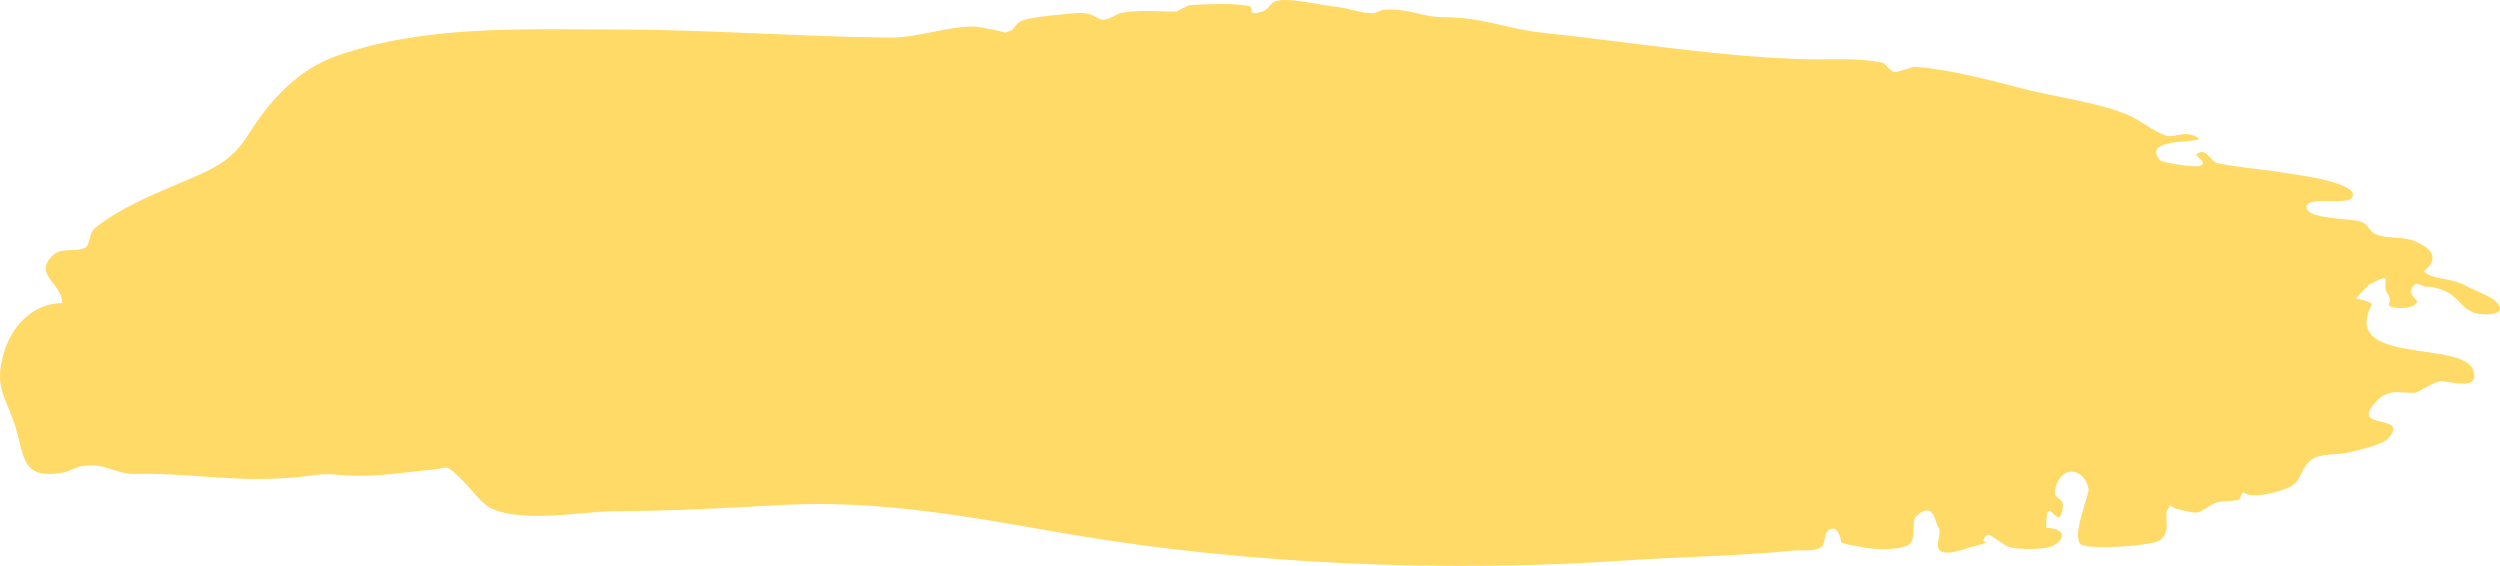 <?xml version="1.0" encoding="UTF-8"?><svg xmlns="http://www.w3.org/2000/svg" xmlns:xlink="http://www.w3.org/1999/xlink" height="113.2" preserveAspectRatio="xMidYMid meet" version="1.0" viewBox="0.0 0.0 500.0 113.2" width="500.0" zoomAndPan="magnify"><defs><clipPath id="a"><path d="M 0 0 L 500 0 L 500 113.18 L 0 113.18 Z M 0 0"/></clipPath></defs><g><g clip-path="url(#a)" id="change1_1"><path d="M 499.16 60.285 C 498.051 59.176 494.688 58.02 492.965 57.043 C 490.34 55.555 486.508 55.988 484.742 54.281 C 488.215 51.492 486.047 49.562 482.945 48.246 C 480.605 47.25 477.789 47.801 475.398 46.945 C 473.613 46.305 473.945 44.91 472.062 44.309 C 470.016 43.652 461.941 43.84 461.363 41.73 C 460.598 38.938 469.25 41.125 470.355 39.613 C 472.645 36.48 458.004 34.762 456.664 34.531 C 452.469 33.816 447.633 33.523 443.438 32.617 C 442.109 32.332 441.066 29.125 439.238 30.953 C 439.488 31.609 441.844 32.637 439.648 33.254 C 439.055 33.422 432.426 32.656 431.895 31.957 C 428.602 27.621 438.914 28.672 439.84 27.746 C 437.262 25.75 434.992 27.684 433.238 27.133 C 430.609 26.312 427.891 23.867 425.238 22.828 C 418.566 20.215 411.16 19.512 403.555 17.477 C 398.215 16.047 388.965 13.715 383.172 13.391 C 382.281 13.34 379.449 14.496 378.941 14.434 C 378.164 14.336 376.941 12.625 376.434 12.52 C 371.883 11.566 366.523 11.914 362.758 11.871 C 345.953 11.688 324.812 8.246 308.555 6.555 C 301.555 5.824 296.68 3.465 288.867 3.449 C 284.141 3.441 281.75 1.504 276.32 1.988 C 277.008 1.926 274.363 2.66 275.02 2.637 C 272.113 2.734 269.867 1.613 266.84 1.301 C 264.145 1.023 258.555 -0.336 255.758 0.074 C 253.441 0.41 254.293 2.402 250.91 2.637 C 249.918 2.707 250.594 1.324 249.758 1.18 C 248.367 0.938 246.379 0.789 244.621 0.797 C 243.613 0.805 238.711 0.891 237.766 1.062 C 237.734 1.066 235.148 2.309 235.453 2.293 C 232.934 2.441 228.312 1.855 224.422 2.543 C 223.043 2.785 222.188 3.902 220.625 3.926 C 219.289 3.949 218.766 2.312 215.074 2.637 C 212.848 2.836 207.039 3.312 204.965 3.941 C 202.312 4.742 203.711 6.035 200.742 6.547 C 201.555 6.406 195.367 5.328 195.188 5.32 C 189.637 5.145 183.711 7.566 177.949 7.52 C 160.785 7.371 141.379 5.902 122.953 5.895 C 103.891 5.891 85.09 5.016 67.508 11.121 C 59.621 13.863 54.016 19.945 49.555 27.098 C 46.188 32.5 41.984 34.047 36.129 36.547 C 30.062 39.137 23.926 41.684 18.957 45.641 C 17.777 46.582 18.07 48.965 17.004 49.551 C 15.293 50.488 12.402 49.465 10.773 50.895 C 6.273 54.844 12.441 56.504 12.441 60.625 C 6.27 60.625 2.145 65.641 0.715 70.75 C -1.027 76.984 0.723 78.801 2.668 84.082 C 5.07 90.59 3.656 96.145 12.602 94.504 C 13.898 94.266 15.484 93.328 16.352 93.203 C 21.48 92.473 22.746 94.906 27.316 94.777 C 35.664 94.539 45.082 96.051 53.777 95.758 C 56.098 95.68 58.809 95.586 61.719 95.16 C 66.395 94.473 66.941 95.105 71.473 95.156 C 76.539 95.215 81.703 94.359 87.047 93.855 C 89.668 93.605 88.934 92.586 92.379 95.949 C 93.941 97.473 96.355 100.727 98.02 101.555 C 104.43 104.762 116.539 102.25 122.789 102.234 C 134.156 102.207 144.836 101.648 155.785 101.023 C 176.484 99.84 194.895 103.598 214.078 106.867 C 250.102 113.004 289.93 114.48 324.863 112.102 C 335.867 111.348 347.465 111.234 358.246 110.145 C 360.117 109.957 362.855 110.344 364.105 109.52 C 365.527 108.578 364.23 106.227 366.52 105.715 C 367.699 105.449 368.414 108.598 368.223 108.539 C 369.664 108.977 371.016 109.141 372.754 109.492 C 374.945 109.938 380.344 110.098 381.875 108.844 C 383.348 107.637 382.191 104.223 383.242 103.246 C 386.855 99.902 386.988 104.711 387.738 105.582 C 388.891 106.93 384.148 112.863 393.93 109.492 C 393.656 109.586 398.609 108.355 396.859 108.359 C 396.352 108.359 397.043 106.891 397.824 106.953 C 398.18 106.98 400.957 109.168 401.848 109.43 C 403.445 109.898 409.016 110.012 410.547 109.176 C 413.746 107.422 412.457 105.582 409.238 105.582 C 409.238 97.656 411.602 106.734 412.496 101.996 C 413.105 98.77 410.176 100.555 411.191 97.258 C 412.57 92.812 416.91 93.75 417.711 97.766 C 417.926 98.848 414.27 107.035 416.133 108.832 C 417.359 110.02 430.695 109.262 432.156 107.922 C 434.75 105.531 431.922 102.699 434.324 100.965 C 433.371 101.652 438.945 102.559 439.082 102.547 C 440.695 102.387 441.648 101.027 443.359 100.477 C 444.176 100.215 446.574 100.215 447.676 100.02 C 448.094 99.945 448.227 98.637 448.676 98.453 C 450.316 99.934 456.465 98.344 458.422 97.125 C 460.395 95.895 459.977 93.715 462.332 91.914 C 463.918 90.699 467.211 90.977 469.188 90.594 C 471.117 90.219 476.574 88.949 477.66 87.684 C 482.168 82.418 469.414 86.398 475.367 80.164 C 478.062 77.344 480.914 78.883 483.141 78.512 C 483.652 78.43 486.824 76.355 488.078 76.262 C 489.82 76.133 496.309 78.441 494.578 73.93 C 492.344 68.102 468.238 72.973 474.281 61.062 C 474.703 60.23 471.375 59.801 471.152 59.664 C 471.195 59.574 473.805 56.953 473.742 56.984 C 479.355 54.031 475.844 56.496 477.652 58.984 C 478.77 60.52 476.312 61.352 479.605 61.605 C 479.898 61.625 482.719 61.766 483.402 60.41 C 483.633 59.953 480.836 58.449 483.086 56.824 C 483.539 56.496 484.629 57.473 485.473 57.367 C 486.664 57.223 489.184 58.086 490.355 58.996 C 492.113 60.359 492.797 61.875 494.918 62.582 C 496.551 63.125 502.086 63.207 499.16 60.285" fill="#ffda66"/></g></g></svg>